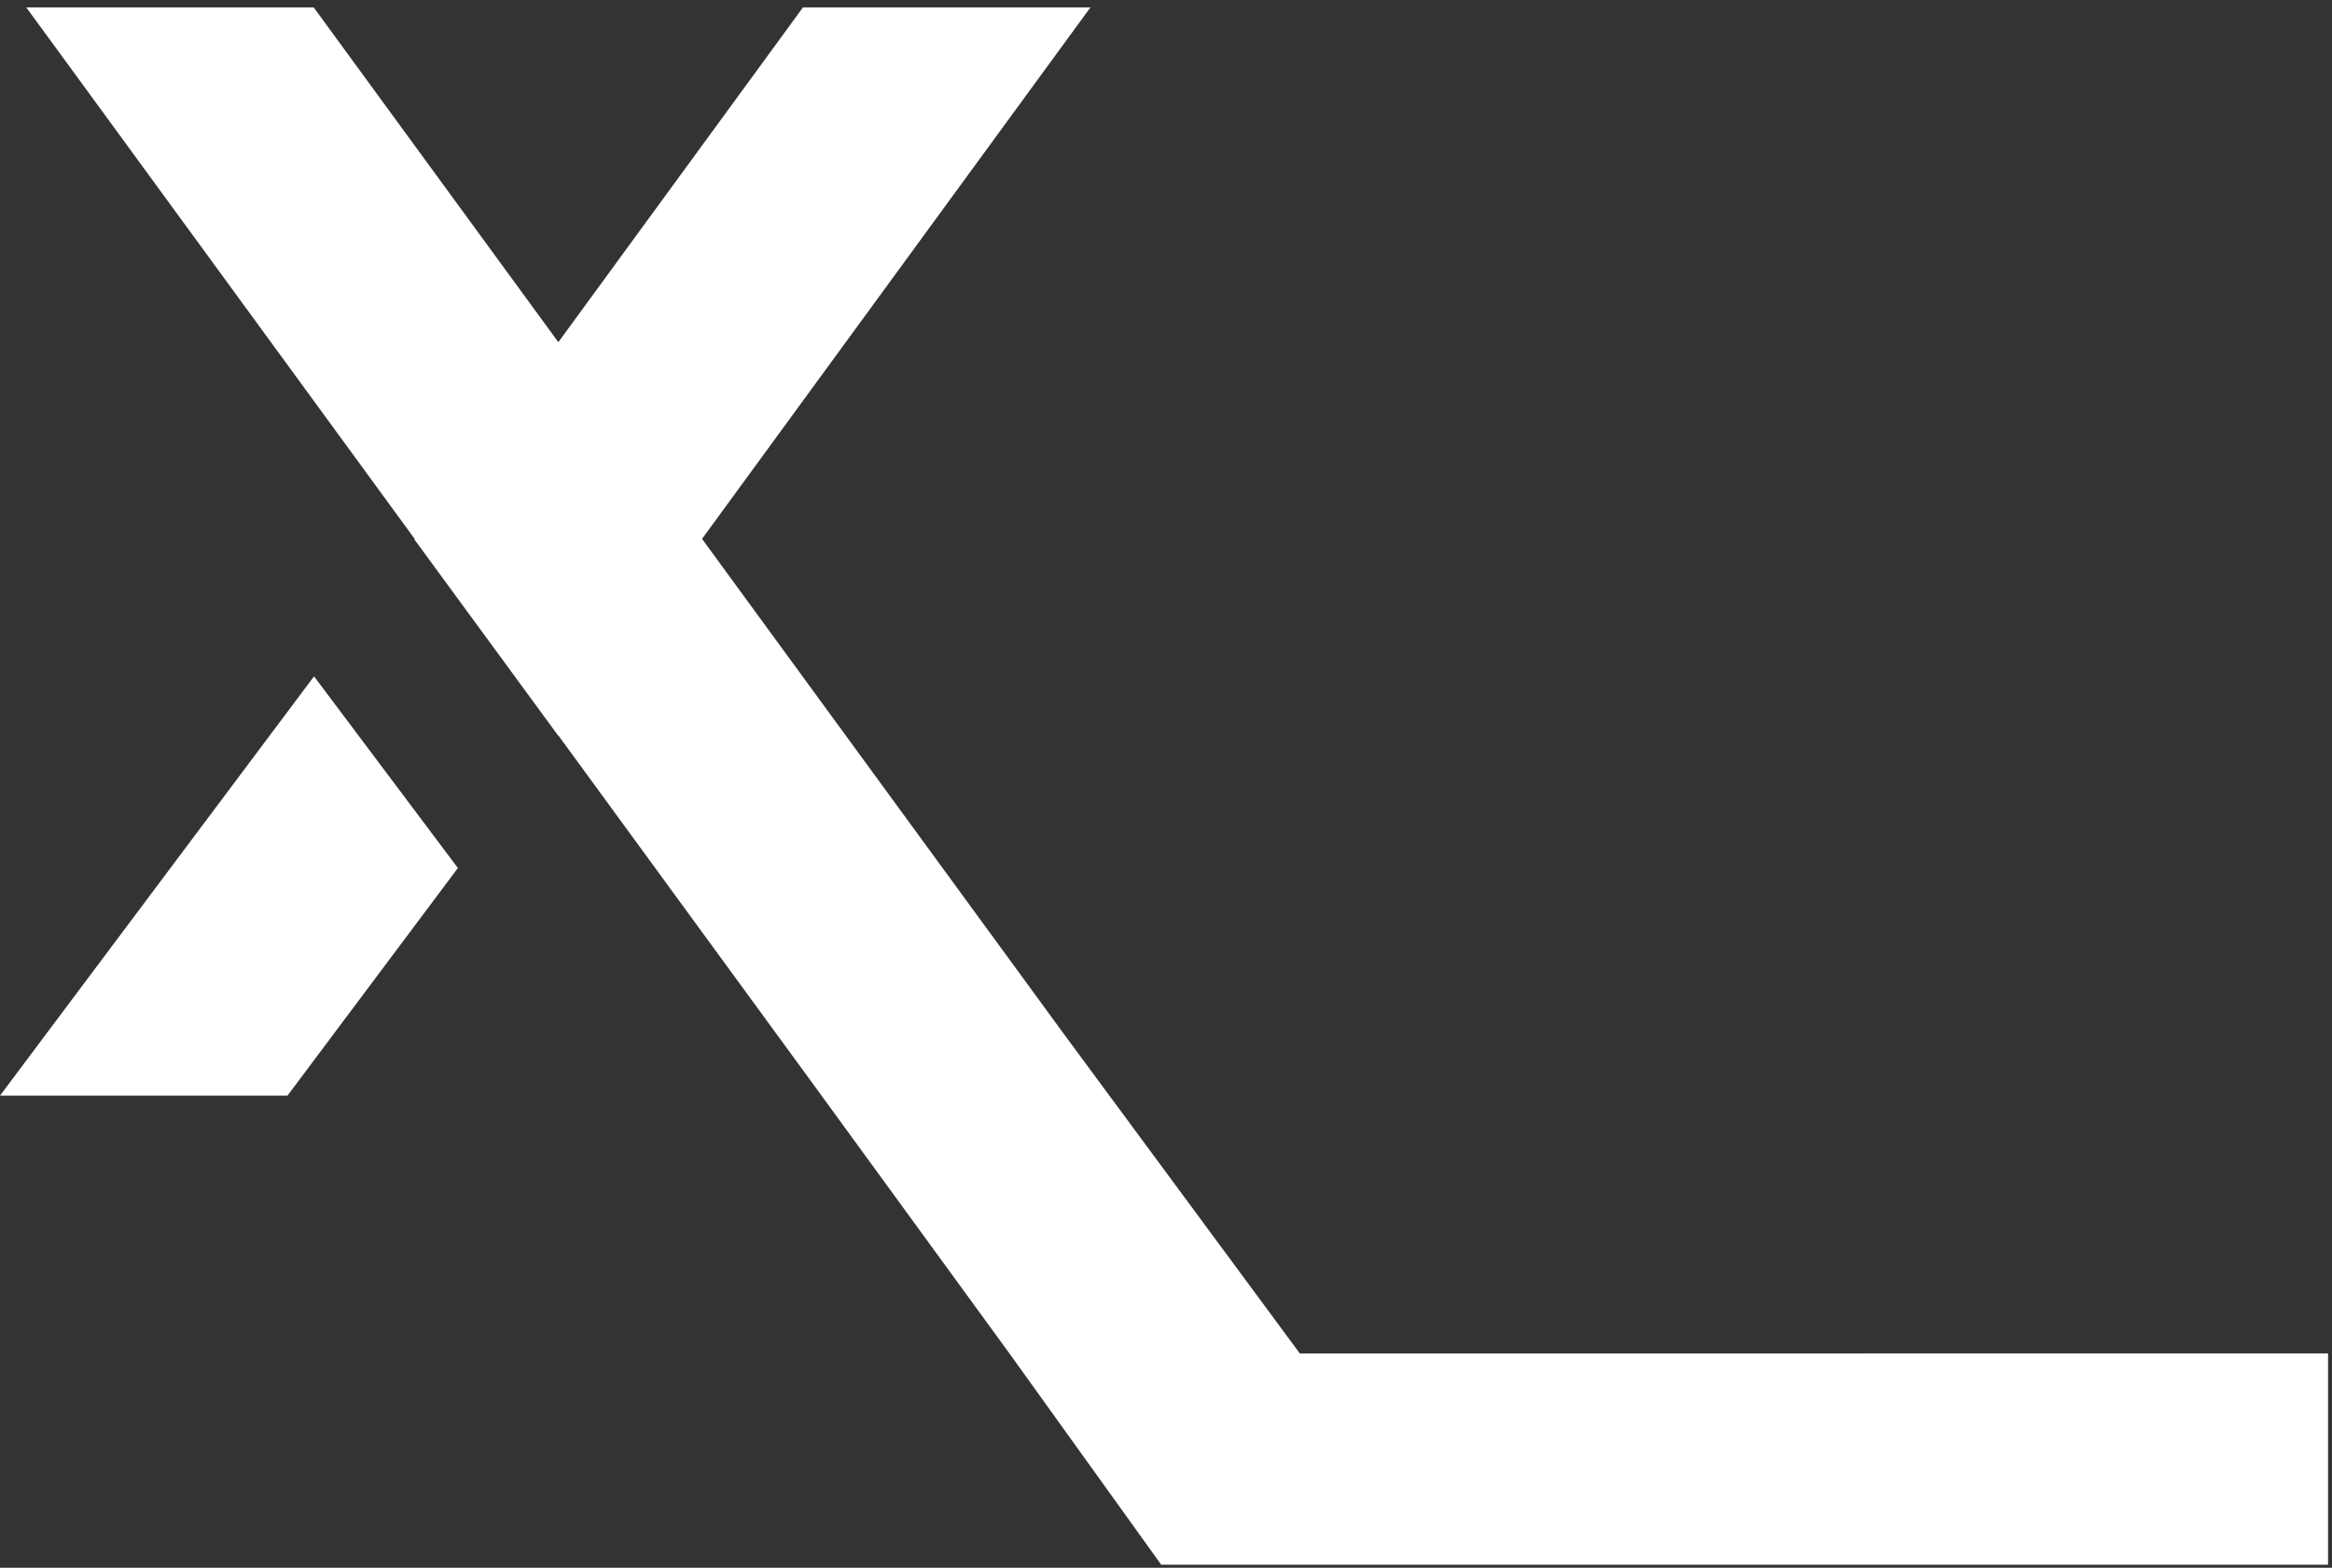<svg width="296" height="199" viewBox="0 0 296 199" fill="none" xmlns="http://www.w3.org/2000/svg">
<rect x="0" y="0" width="296" height="199" fill="#333333" stroke="none"/>
<path d="M6.46 130.44L0 139.07H36.49L38.14 136.87L58.12 110.18L39.86 85.85L6.46 130.44Z" fill="white"/>
<path d="M164.98 171.79C155.07 158.38 145.17 144.96 135.26 131.55L89.11 68.4L131.94 9.79L138.41 0.94H101.92L100.27 3.2L70.87 43.43L41.47 3.2L39.82 0.94H3.33L9.8 9.78L52.63 68.4L52.59 68.46L70.86 93.39L70.88 93.41L70.9 93.39L84.95 112.62L103.6 138.14C111.78 149.36 119.95 160.58 128.13 171.8C134.55 180.74 140.97 189.67 147.39 198.61C358.91 198.61 83.99 198.61 295.5 198.61V171.79L164.98 171.8V171.79Z" fill="white"/>
</svg>
